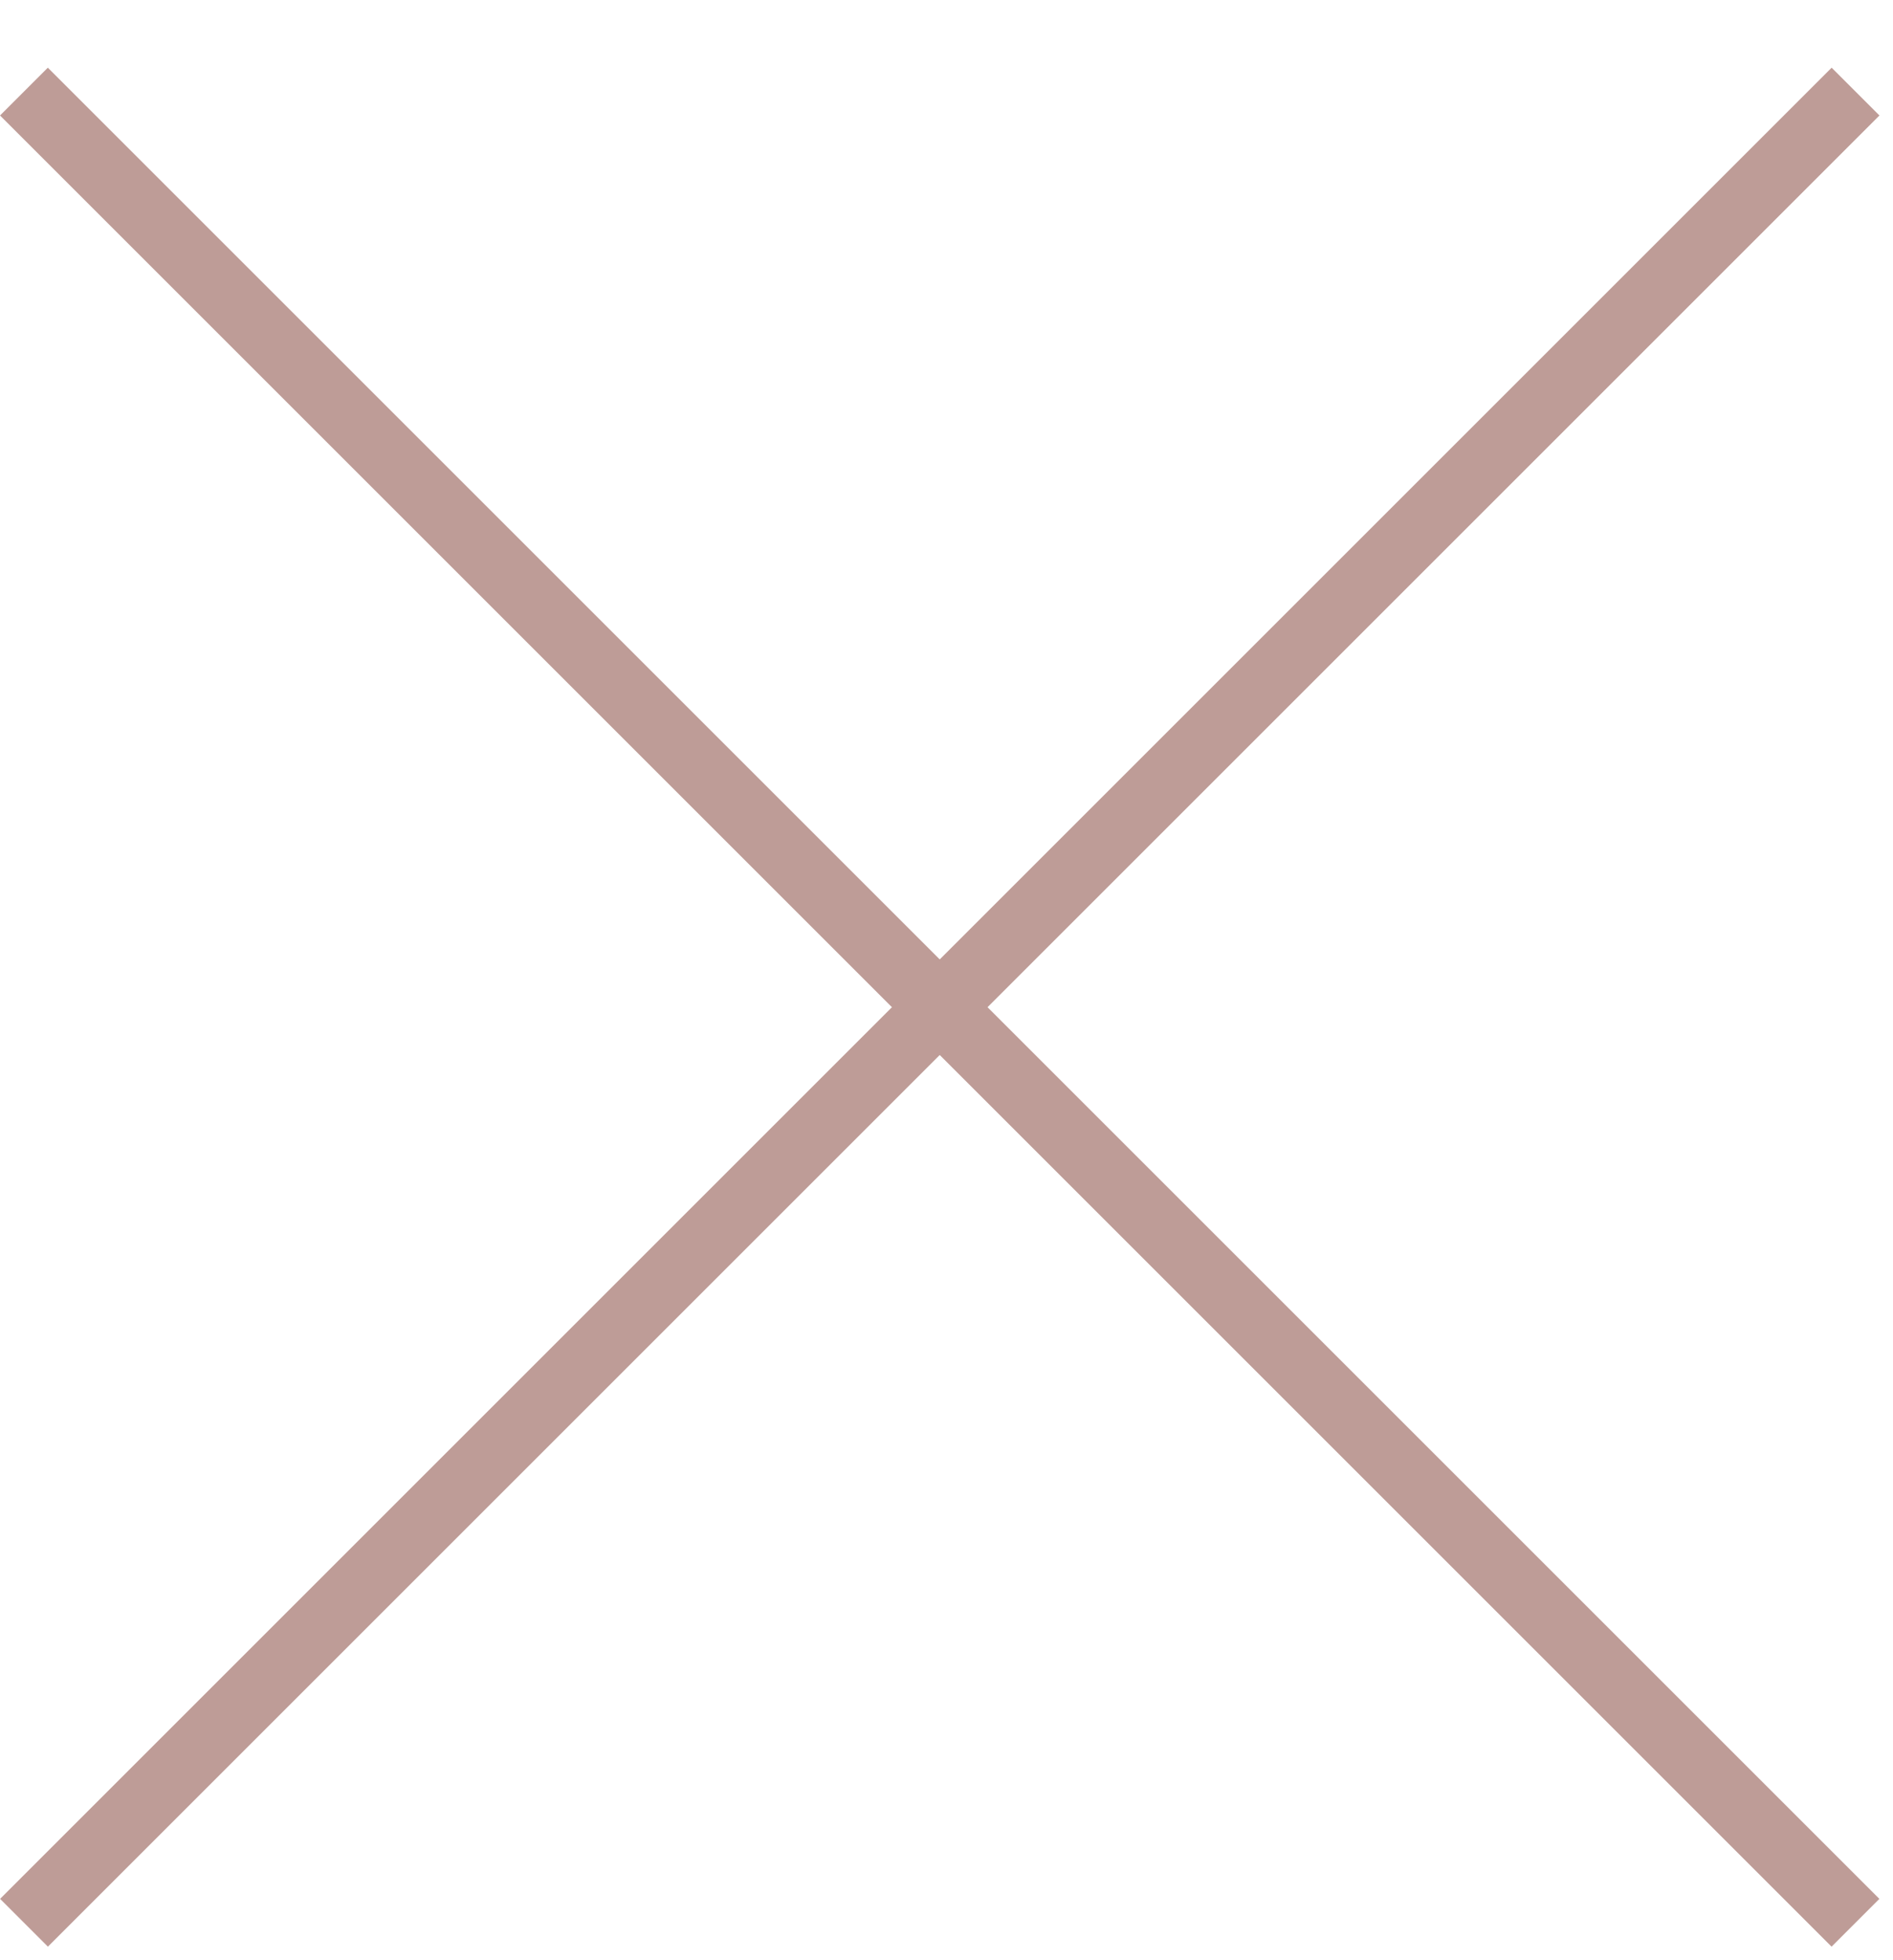 <?xml version="1.0" encoding="UTF-8"?>
<svg width="28px" height="29px" viewBox="0 0 28 29" version="1.1" xmlns="http://www.w3.org/2000/svg" xmlns:xlink="http://www.w3.org/1999/xlink">
    <!-- Generator: Sketch 59 (86127) - https://sketch.com -->
    <title>close icon</title>
    <desc>Created with Sketch.</desc>
    <g id="Web" stroke="none" stroke-width="1" fill="none" fill-rule="evenodd">
        <g id="Video-Desktop" transform="translate(-1152, -69)" stroke="#BE9C97">
            <g id="VIDEO">
                <g id="Upper" transform="translate(60, 23)">
                    <g id="Menu-button" transform="translate(275, 0)">
                        <g id="close-icon" transform="translate(817, 47)">
                            <line x1="0.354" y1="0.355" x2="27.445" y2="27.446" id="Stroke-3"></line>
                            <line x1="0.354" y1="0.355" x2="27.445" y2="27.446" id="Stroke-3" transform="translate(13.9, 13.9) scale(-1, 1) translate(-13.9, -13.9) "></line>
                        </g>
                    </g>
                </g>
            </g>
        </g>
    </g>
</svg>
